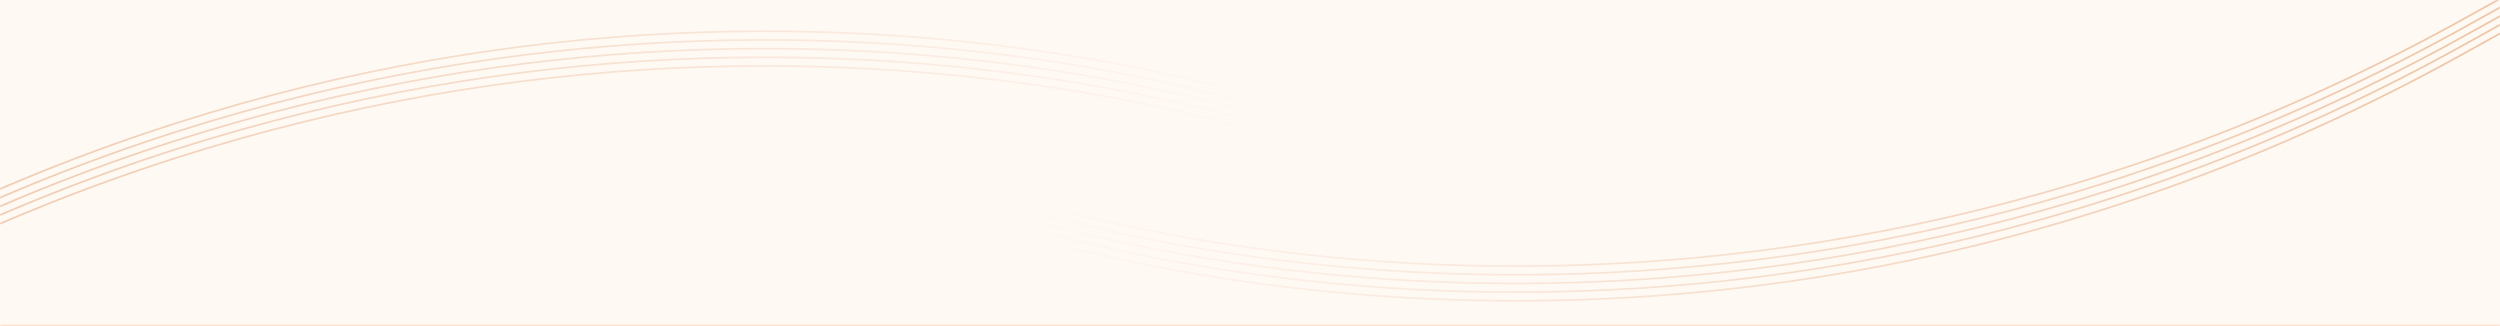 <svg width="1440" height="188" viewBox="0 0 1440 188" fill="none" xmlns="http://www.w3.org/2000/svg">
<mask id="path-1-inside-1_26092_5837" fill="white">
<path d="M0 0H1440V188H0V0Z"/>
</mask>
<path d="M0 0H1440V188H0V0Z" fill="#FFF9F4"/>
<path d="M1440 187H0V189H1440V187Z" fill="#FFE1CB" mask="url(#path-1-inside-1_26092_5837)"/>
<mask id="mask0_26092_5837" style="mask-type:alpha" maskUnits="userSpaceOnUse" x="0" y="0" width="1440" height="188">
<mask id="path-3-inside-2_26092_5837" fill="white">
<path d="M0 0H1440V188H0V0Z"/>
</mask>
<path d="M0 0H1440V188H0V0Z" fill="#FFF9F4"/>
<path d="M1440 187H0V189H1440V187Z" fill="#FFE1CB" mask="url(#path-3-inside-2_26092_5837)"/>
</mask>
<g mask="url(#mask0_26092_5837)">
<path d="M2215 -251.9C2122.19 -260.672 1833.87 -220.833 1423.03 8.693C1012.2 238.218 611.829 143.942 463 68.112" stroke="url(#paint0_linear_26092_5837)" stroke-opacity="0.6"/>
<path d="M2215 -246.9C2122.19 -255.672 1833.87 -215.833 1423.03 13.693C1012.2 243.218 611.829 148.942 463 73.112" stroke="url(#paint1_linear_26092_5837)" stroke-opacity="0.6"/>
<path d="M2215 -241.9C2122.19 -250.672 1833.87 -210.833 1423.03 18.693C1012.2 248.218 611.829 153.942 463 78.112" stroke="url(#paint2_linear_26092_5837)" stroke-opacity="0.6"/>
<path d="M2215 -236.9C2122.19 -245.672 1833.87 -205.833 1423.03 23.693C1012.2 253.218 611.829 158.942 463 83.112" stroke="url(#paint3_linear_26092_5837)" stroke-opacity="0.6"/>
<path d="M2215 -231.9C2122.19 -240.672 1833.87 -200.833 1423.03 28.693C1012.2 258.218 611.829 163.942 463 88.112" stroke="url(#paint4_linear_26092_5837)" stroke-opacity="0.6"/>
<path d="M-901 443.174C-808.194 451.945 -519.872 412.106 -109.035 182.581C301.802 -46.945 702.171 47.332 851 123.161" stroke="url(#paint5_linear_26092_5837)" stroke-opacity="0.6"/>
<path d="M-901 438.174C-808.194 446.945 -519.872 407.106 -109.035 177.581C301.802 -51.945 702.171 42.332 851 118.161" stroke="url(#paint6_linear_26092_5837)" stroke-opacity="0.6"/>
<path d="M-901 433.174C-808.194 441.945 -519.872 402.106 -109.035 172.581C301.802 -56.945 702.171 37.332 851 113.161" stroke="url(#paint7_linear_26092_5837)" stroke-opacity="0.6"/>
<path d="M-901 428.174C-808.194 436.945 -519.872 397.106 -109.035 167.581C301.802 -61.945 702.171 32.332 851 108.161" stroke="url(#paint8_linear_26092_5837)" stroke-opacity="0.6"/>
<path d="M-901 423.174C-808.194 431.945 -519.872 392.106 -109.035 162.581C301.802 -66.945 702.171 27.332 851 103.161" stroke="url(#paint9_linear_26092_5837)" stroke-opacity="0.6"/>
</g>
<defs>
<linearGradient id="paint0_linear_26092_5837" x1="463" y1="-49.862" x2="2215" y2="-49.862" gradientUnits="userSpaceOnUse">
<stop offset="0.065" stop-color="#C75300" stop-opacity="0"/>
<stop offset="1" stop-color="#C75300"/>
</linearGradient>
<linearGradient id="paint1_linear_26092_5837" x1="463" y1="-44.862" x2="2215" y2="-44.862" gradientUnits="userSpaceOnUse">
<stop offset="0.065" stop-color="#C75300" stop-opacity="0"/>
<stop offset="1" stop-color="#C75300"/>
</linearGradient>
<linearGradient id="paint2_linear_26092_5837" x1="463" y1="-39.862" x2="2215" y2="-39.862" gradientUnits="userSpaceOnUse">
<stop offset="0.065" stop-color="#C75300" stop-opacity="0"/>
<stop offset="1" stop-color="#C75300"/>
</linearGradient>
<linearGradient id="paint3_linear_26092_5837" x1="463" y1="-34.862" x2="2215" y2="-34.862" gradientUnits="userSpaceOnUse">
<stop offset="0.065" stop-color="#C75300" stop-opacity="0"/>
<stop offset="1" stop-color="#C75300"/>
</linearGradient>
<linearGradient id="paint4_linear_26092_5837" x1="463" y1="-29.862" x2="2215" y2="-29.862" gradientUnits="userSpaceOnUse">
<stop offset="0.065" stop-color="#C75300" stop-opacity="0"/>
<stop offset="1" stop-color="#C75300"/>
</linearGradient>
<linearGradient id="paint5_linear_26092_5837" x1="851" y1="241.135" x2="-901" y2="241.135" gradientUnits="userSpaceOnUse">
<stop offset="0.065" stop-color="#C75300" stop-opacity="0"/>
<stop offset="1" stop-color="#C75300"/>
</linearGradient>
<linearGradient id="paint6_linear_26092_5837" x1="851" y1="236.135" x2="-901" y2="236.135" gradientUnits="userSpaceOnUse">
<stop offset="0.065" stop-color="#C75300" stop-opacity="0"/>
<stop offset="1" stop-color="#C75300"/>
</linearGradient>
<linearGradient id="paint7_linear_26092_5837" x1="851" y1="231.135" x2="-901" y2="231.135" gradientUnits="userSpaceOnUse">
<stop offset="0.065" stop-color="#C75300" stop-opacity="0"/>
<stop offset="1" stop-color="#C75300"/>
</linearGradient>
<linearGradient id="paint8_linear_26092_5837" x1="851" y1="226.135" x2="-901" y2="226.135" gradientUnits="userSpaceOnUse">
<stop offset="0.065" stop-color="#C75300" stop-opacity="0"/>
<stop offset="1" stop-color="#C75300"/>
</linearGradient>
<linearGradient id="paint9_linear_26092_5837" x1="851" y1="221.135" x2="-901" y2="221.135" gradientUnits="userSpaceOnUse">
<stop offset="0.065" stop-color="#C75300" stop-opacity="0"/>
<stop offset="1" stop-color="#C75300"/>
</linearGradient>
</defs>
</svg>
